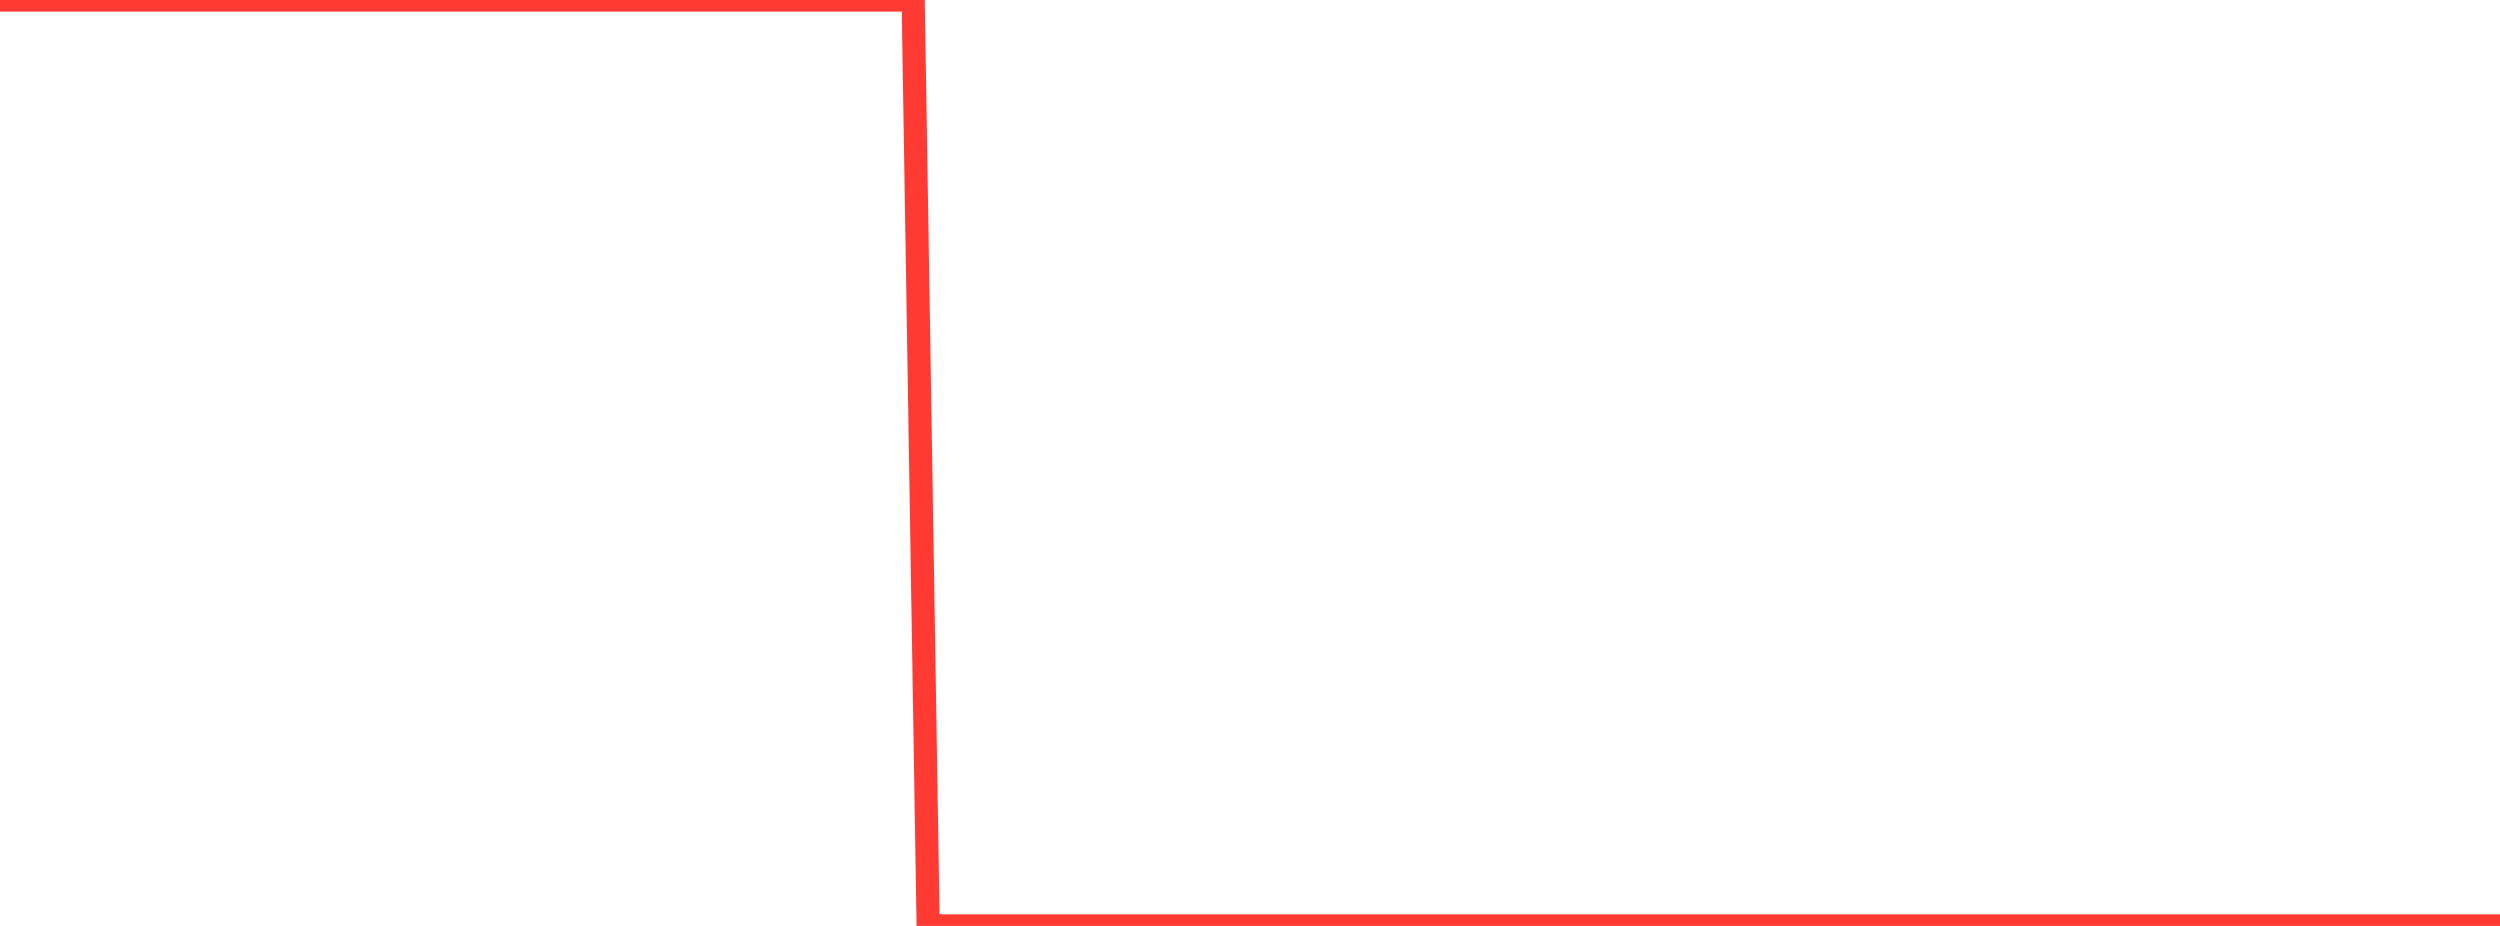 <?xml version="1.0" standalone="no"?>
<!DOCTYPE svg PUBLIC "-//W3C//DTD SVG 1.1//EN" "http://www.w3.org/Graphics/SVG/1.1/DTD/svg11.dtd">

<svg width="135" height="50" viewBox="0 0 135 50" preserveAspectRatio="none" 
  xmlns="http://www.w3.org/2000/svg"
  xmlns:xlink="http://www.w3.org/1999/xlink">


<polyline points="0.0, 0.0 0.808, 0.0 1.617, 0.0 2.425, 0.0 3.234, 0.0 4.042, 0.0 4.85, 0.0 5.659, 0.0 6.467, 0.0 7.275, 0.0 8.084, 0.0 8.892, 0.0 9.701, 0.0 10.509, 0.0 11.317, 0.0 12.126, 0.0 12.934, 0.0 13.743, 0.0 14.551, 0.0 15.359, 0.0 16.168, 0.0 16.976, 0.0 17.784, 0.0 18.593, 0.0 19.401, 0.0 20.21, 0.0 21.018, 0.0 21.826, 0.0 22.635, 0.0 23.443, 0.0 24.251, 0.0 25.06, 0.0 25.868, 0.0 26.677, 0.0 27.485, 0.0 28.293, 0.0 29.102, 0.0 29.91, 0.0 30.719, 0.0 31.527, 0.0 32.335, 0.0 33.144, 0.0 33.952, 0.0 34.76, 0.0 35.569, 0.0 36.377, 0.0 37.186, 0.0 37.994, 0.0 38.802, 0.0 39.611, 0.0 40.419, 0.0 41.228, 0.0 42.036, 0.0 42.844, 0.0 43.653, 0.0 44.461, 0.0 45.269, 0.0 46.078, 0.0 46.886, 0.0 47.695, 0.0 48.503, 0.0 49.311, 0.0 50.12, 50.0 50.928, 50.0 51.737, 50.0 52.545, 50.0 53.353, 50.0 54.162, 50.0 54.97, 50.0 55.778, 50.0 56.587, 50.0 57.395, 50.0 58.204, 50.0 59.012, 50.0 59.82, 50.0 60.629, 50.0 61.437, 50.0 62.246, 50.0 63.054, 50.0 63.862, 50.0 64.671, 50.0 65.479, 50.0 66.287, 50.0 67.096, 50.0 67.904, 50.0 68.713, 50.0 69.521, 50.0 70.329, 50.0 71.138, 50.0 71.946, 50.0 72.754, 50.0 73.563, 50.0 74.371, 50.0 75.18, 50.0 75.988, 50.0 76.796, 50.0 77.605, 50.0 78.413, 50.0 79.222, 50.0 80.03, 50.0 80.838, 50.0 81.647, 50.0 82.455, 50.0 83.263, 50.0 84.072, 50.0 84.88, 50.0 85.689, 50.0 86.497, 50.0 87.305, 50.0 88.114, 50.0 88.922, 50.0 89.731, 50.0 90.539, 50.0 91.347, 50.0 92.156, 50.0 92.964, 50.0 93.772, 50.0 94.581, 50.0 95.389, 50.0 96.198, 50.0 97.006, 50.0 97.814, 50.0 98.623, 50.0 99.431, 50.0 100.24, 50.0 101.048, 50.0 101.856, 50.0 102.665, 50.0 103.473, 50.0 104.281, 50.0 105.09, 50.0 105.898, 50.0 106.707, 50.0 107.515, 50.0 108.323, 50.0 109.132, 50.0 109.94, 50.0 110.749, 50.0 111.557, 50.0 112.365, 50.0 113.174, 50.0 113.982, 50.0 114.79, 50.0 115.599, 50.0 116.407, 50.0 117.216, 50.0 118.024, 50.0 118.832, 50.0 119.641, 50.0 120.449, 50.0 121.257, 50.0 122.066, 50.0 122.874, 50.0 123.683, 50.0 124.491, 50.0 125.299, 50.0 126.108, 50.0 126.916, 50.0 127.725, 50.0 128.533, 50.0 129.341, 50.0 130.15, 50.0 130.958, 50.0 131.766, 50.0 132.575, 50.0 133.383, 50.0 134.192, 50.0 135.0, 50.0" fill="none" stroke="#ff3a33" stroke-width="1.25"/>

</svg>